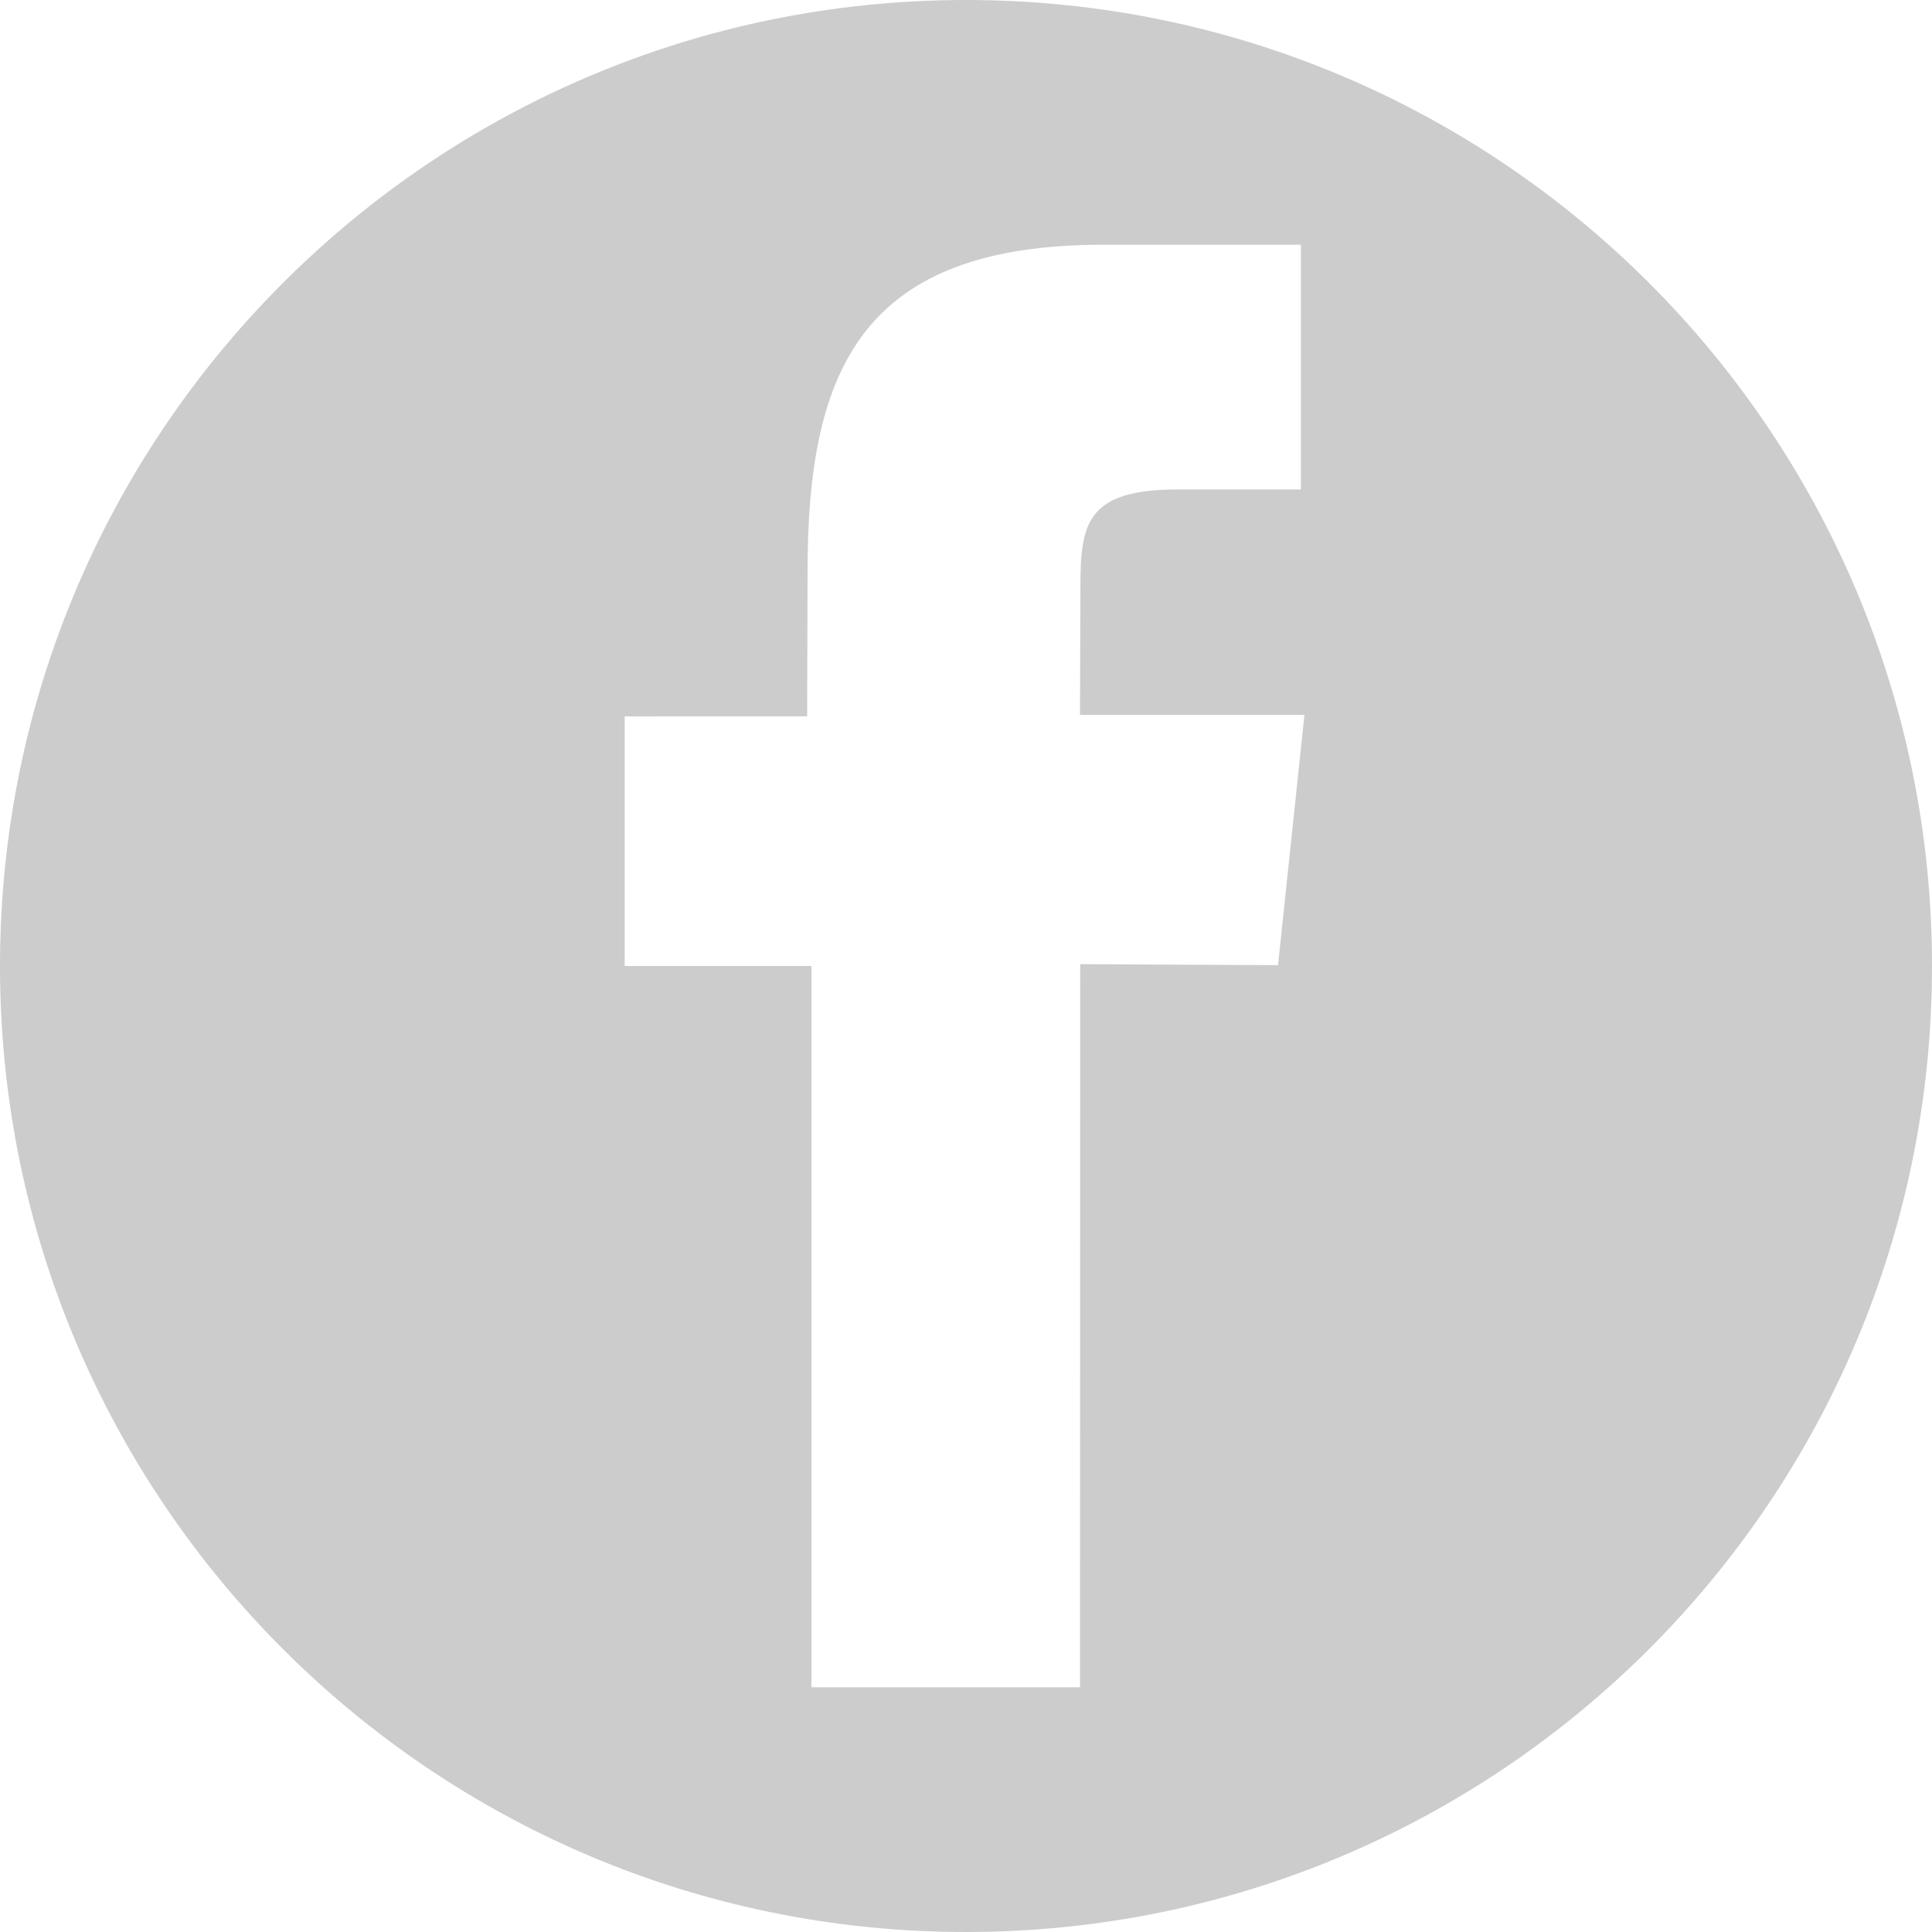 <?xml version="1.0" encoding="utf-8"?>
<!DOCTYPE svg PUBLIC "-//W3C//DTD SVG 1.1//EN" "http://www.w3.org/Graphics/SVG/1.1/DTD/svg11.dtd">
<svg version="1.1" id="Final" xmlns="http://www.w3.org/2000/svg" xmlns:xlink="http://www.w3.org/1999/xlink" x="0px" y="0px"
	 width="300px" height="300px" viewBox="0 0 300 300" enable-background="new 0 0 300 300" xml:space="preserve">
<path d="M150,0C67.157,0,0,67.157,0,150s67.157,150,150,150s150-67.157,150-150S232.843,0,150,0z M198.449,149.871l-30.717-0.155
	L167.705,262H126V150H97v-38.754l28.333-0.013l0.066-22.605c0-31.616,8.685-50.628,45.933-50.628H202v38h-19.037
	c-14.504,0-15.201,5.453-15.201,15.563L167.703,111h34.854L198.449,149.871z" fill="#cccccc"/>
</svg>
